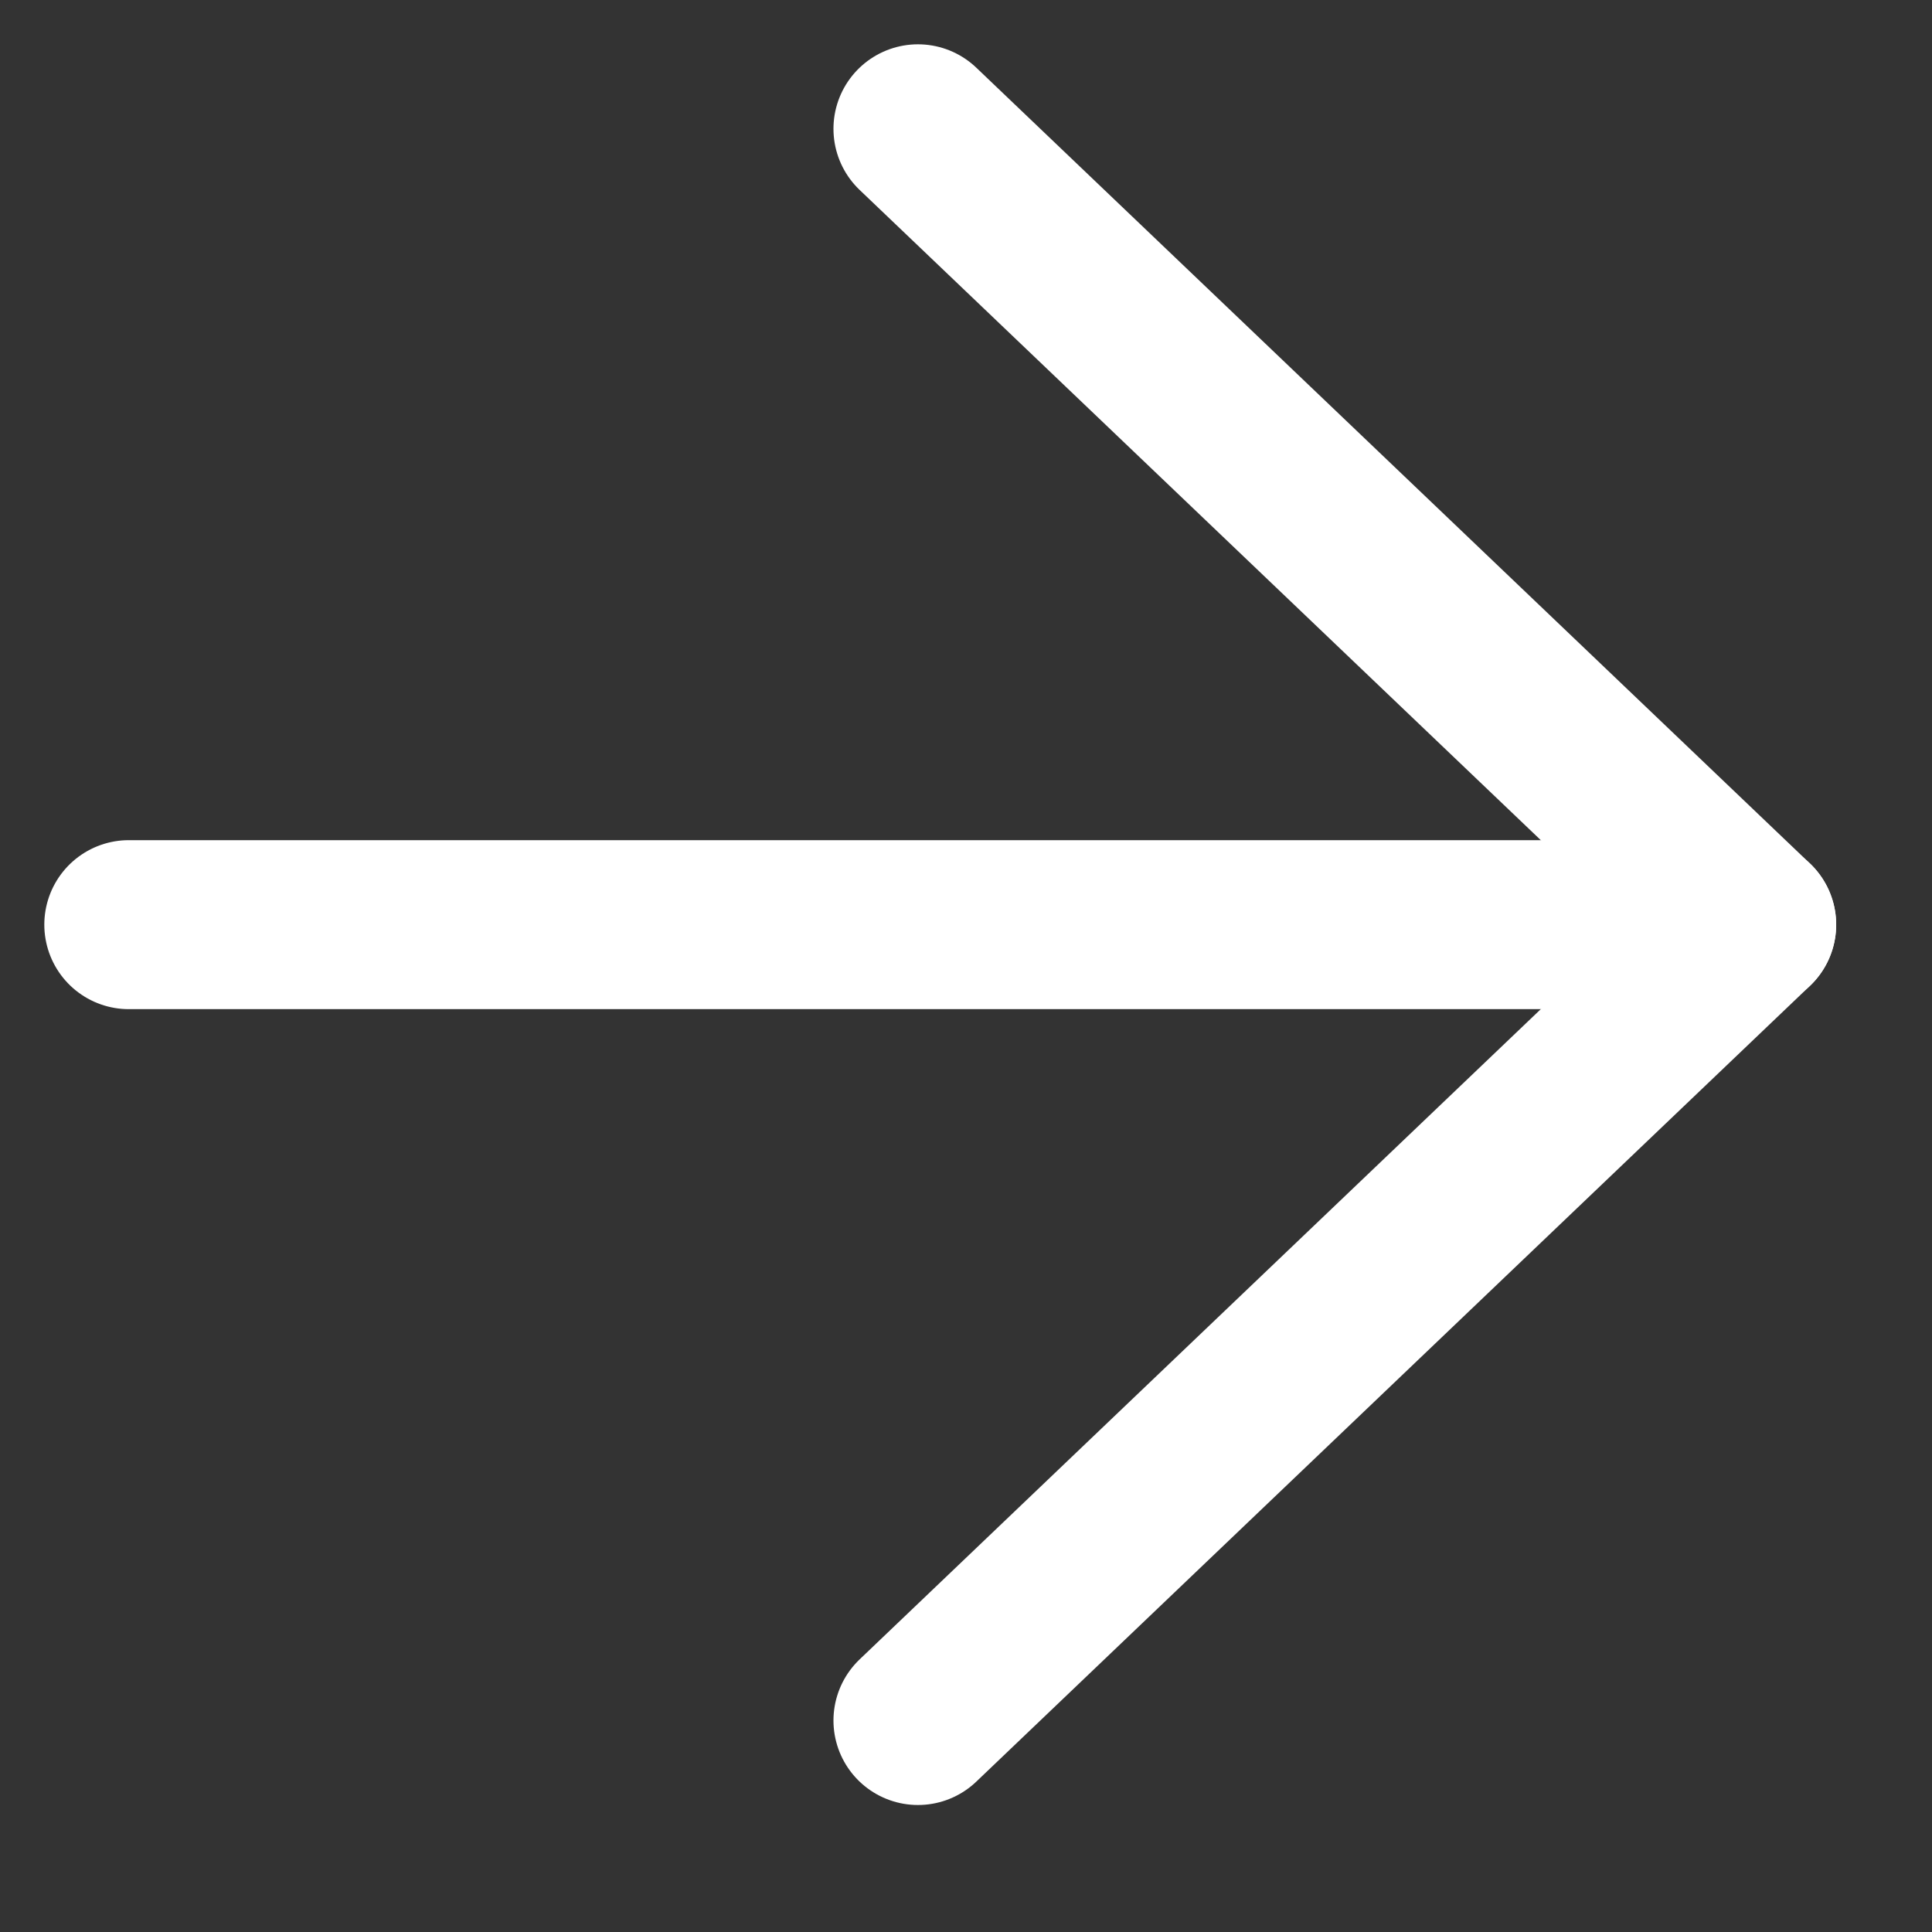 <svg width="15" height="15" viewBox="0 0 15 15" fill="none" xmlns="http://www.w3.org/2000/svg">
<rect x="0" y="0" width="15" height="15" fill="#333333" stroke="none"/>
<path d="M7.127 1L13.6 7.179L7.127 13.358" stroke="white" stroke-width="1.312" stroke-linecap="round" stroke-linejoin="round"/>
<path d="M13.6 7.179L1 7.179" stroke="white" stroke-width="1.312" stroke-linecap="round" stroke-linejoin="round"/>
</svg>
